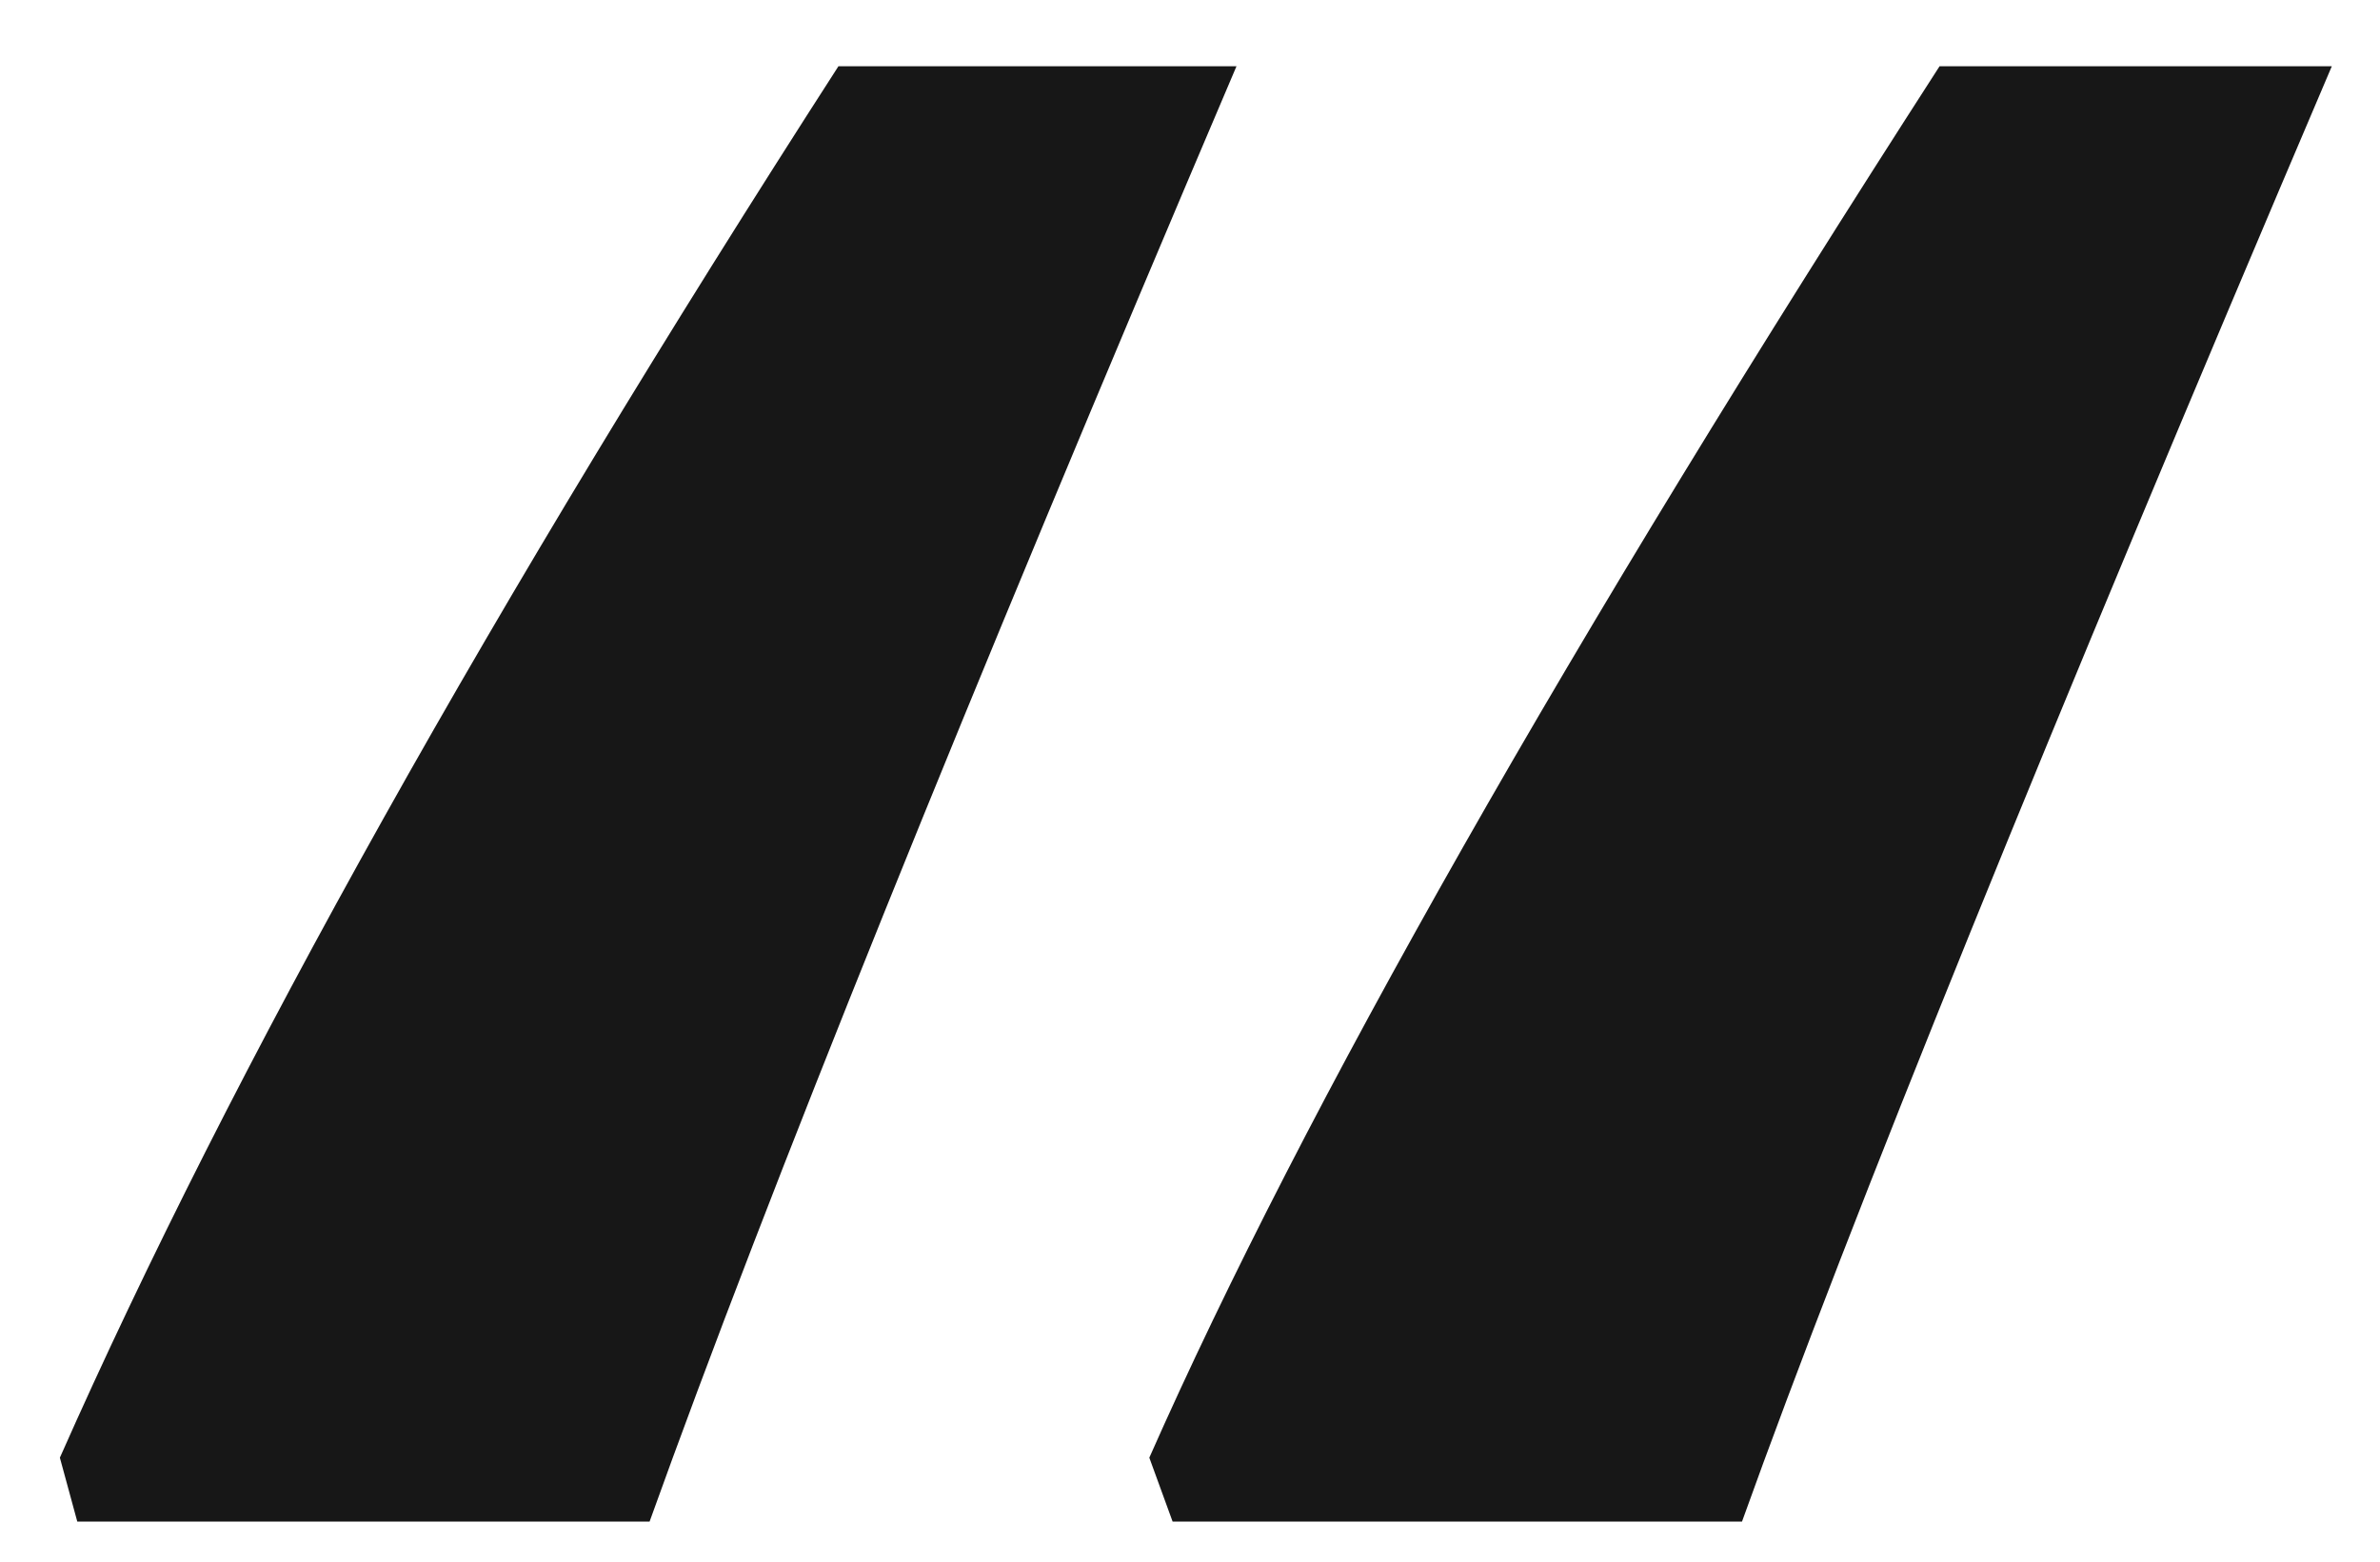 <svg viewBox="0 0 32 21" xmlns="http://www.w3.org/2000/svg" fill="#171717">
<path d="M15.766 20.461L15.453 19.602C17.537 14.888 21.078 8.651 26.078 0.891H31.352C27.523 9.875 24.88 16.398 23.422 20.461H15.766ZM1.039 20.461L0.805 19.602C3.122 14.367 6.612 8.13 11.273 0.891H16.625C12.953 9.51 10.323 16.034 8.734 20.461H1.039Z"/>
</svg>
